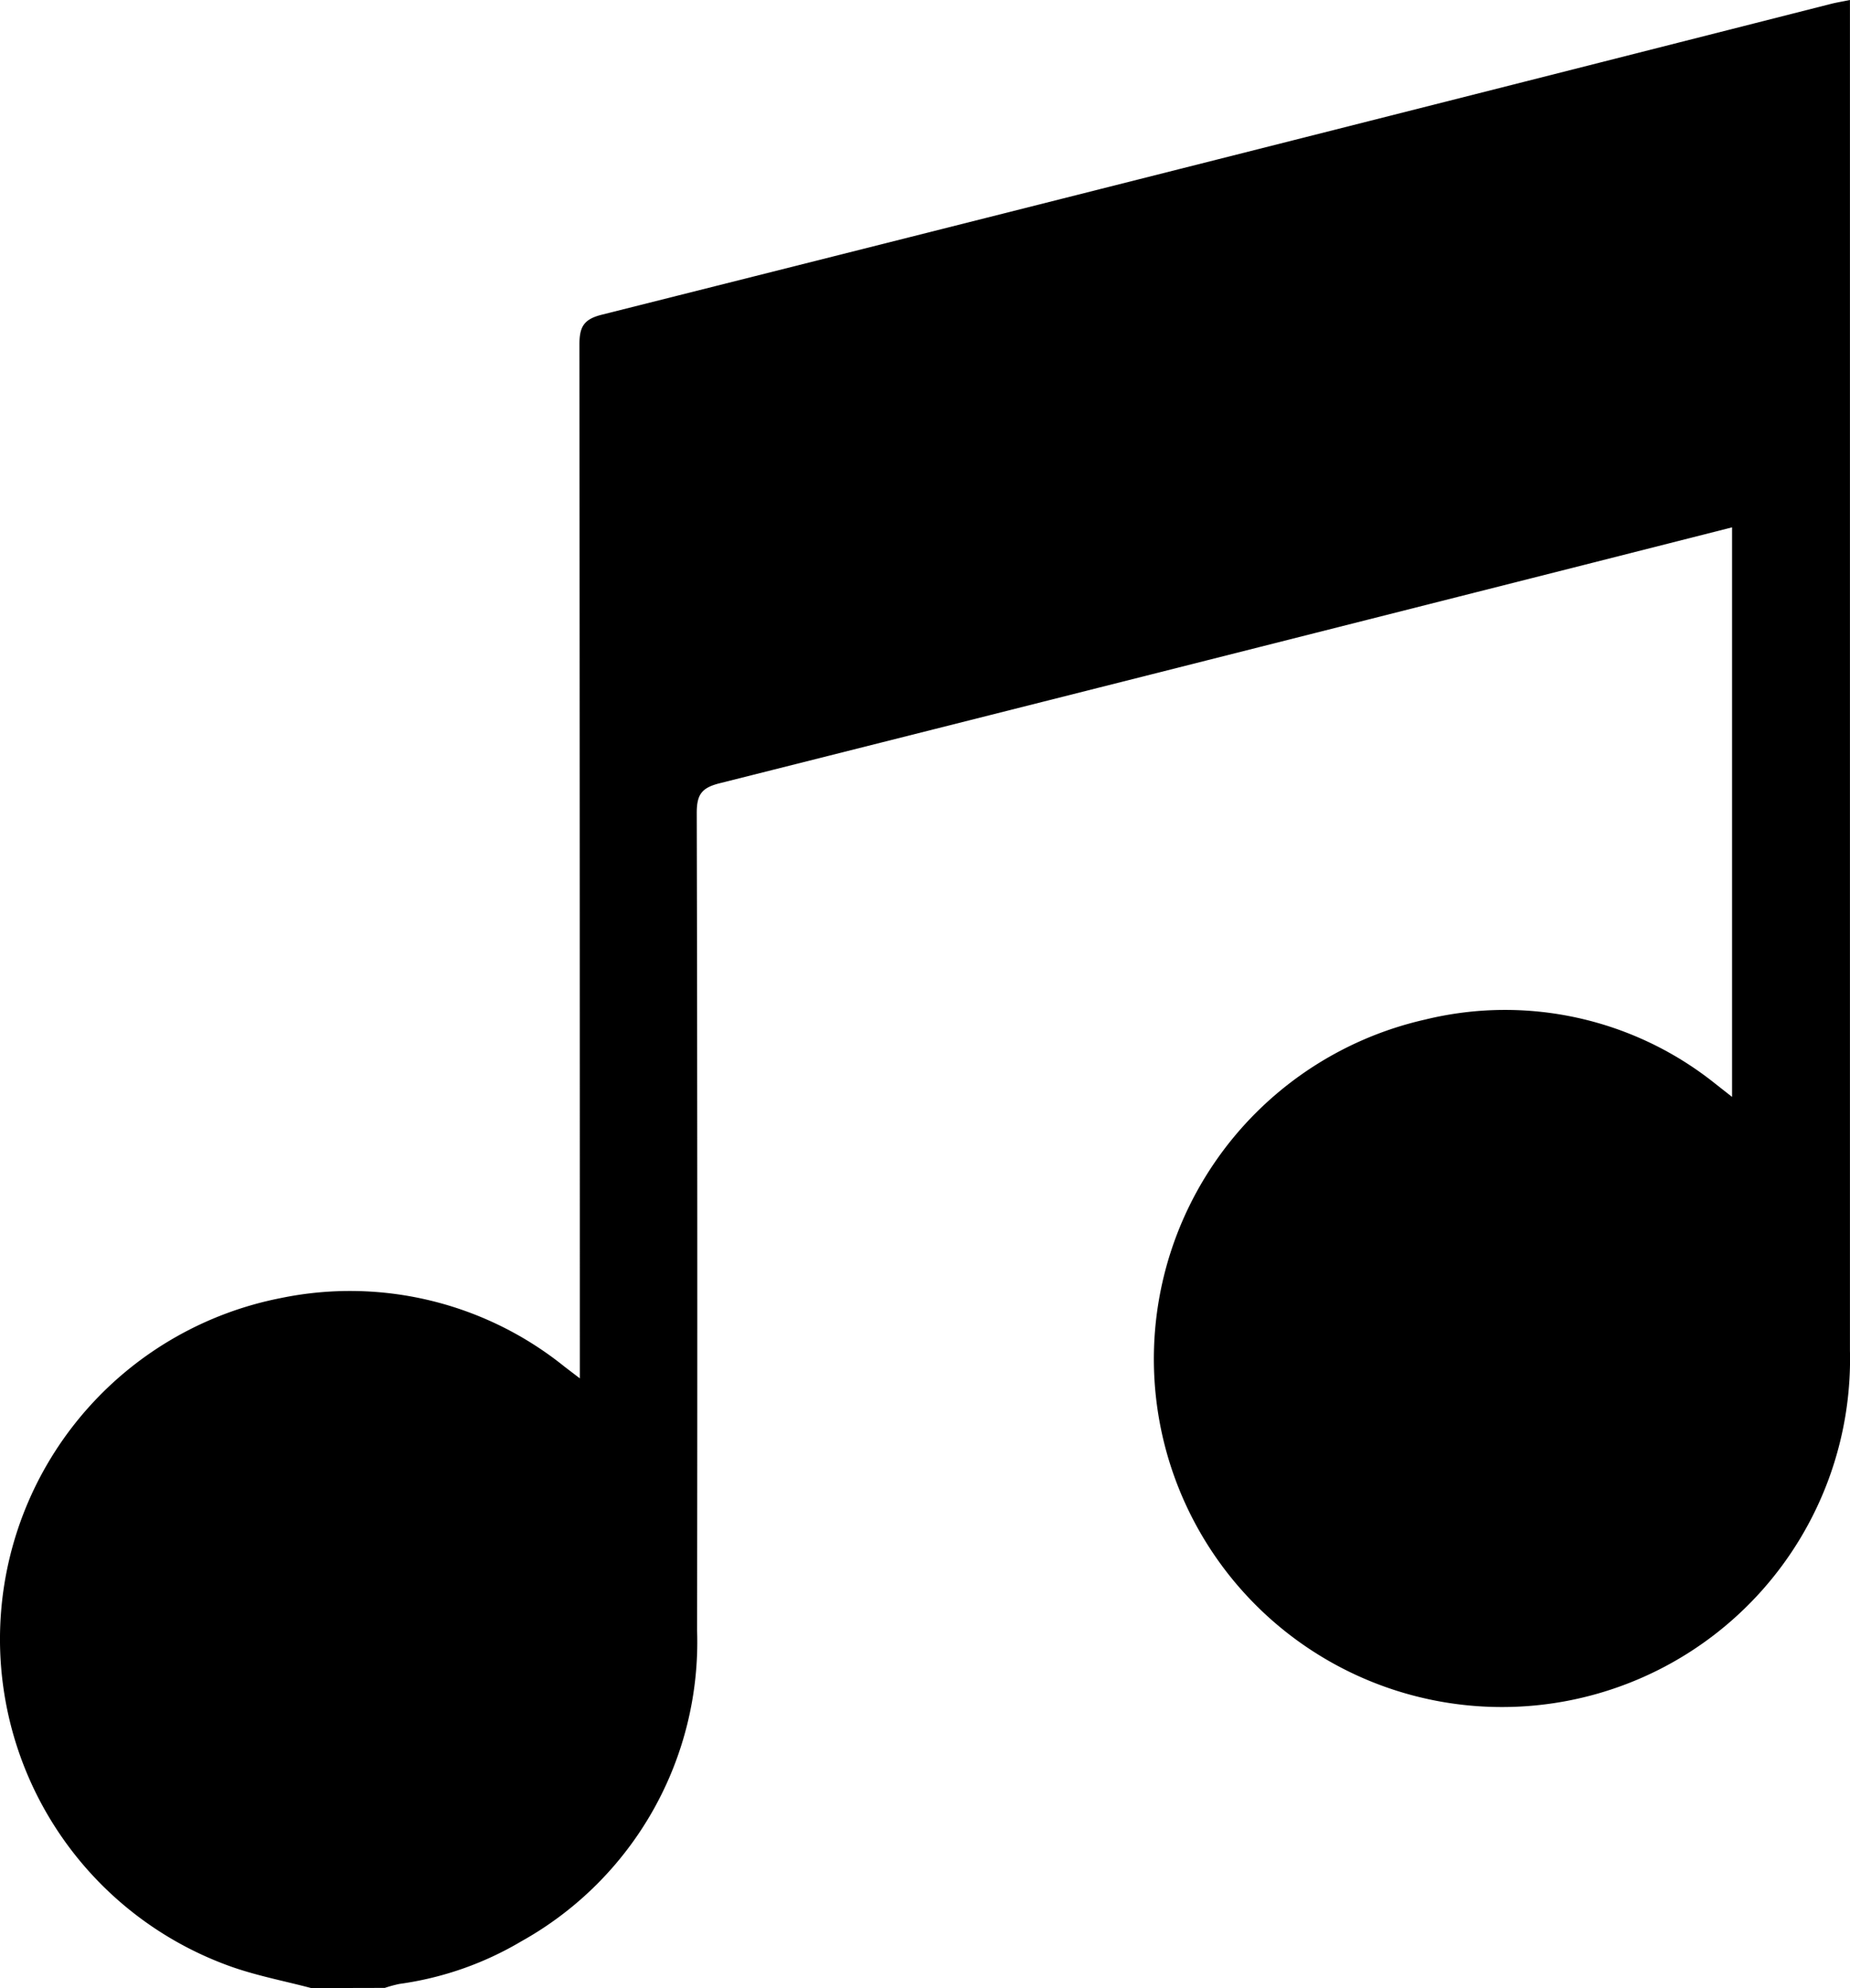 <svg id="music" xmlns="http://www.w3.org/2000/svg" width="32.563" height="35" viewBox="0 0 32.563 35">
  <path id="Path_217" data-name="Path 217" d="M5.462,35c-.492-.13-1-.225-1.472-.4a6.119,6.119,0,0,1,.944-11.749,6.013,6.013,0,0,1,4.985,1.208l.271.207v-.449q0-8.873-.007-17.745c0-.31.067-.449.391-.531Q21.4,2.818,32.214.068c.1-.025.2-.041.332-.068V23.772a6.127,6.127,0,1,1-7.475-5.823,5.918,5.918,0,0,1,5.1,1.126l.3.236V9.284l-2.6.66q-7.61,1.929-15.223,3.846c-.316.08-.4.2-.4.522q.016,7.195.006,14.395A6.033,6.033,0,0,1,9.16,34.177a5.733,5.733,0,0,1-2.146.75,2.32,2.32,0,0,0-.257.07Z" transform="translate(0.016)"/>
</svg>

